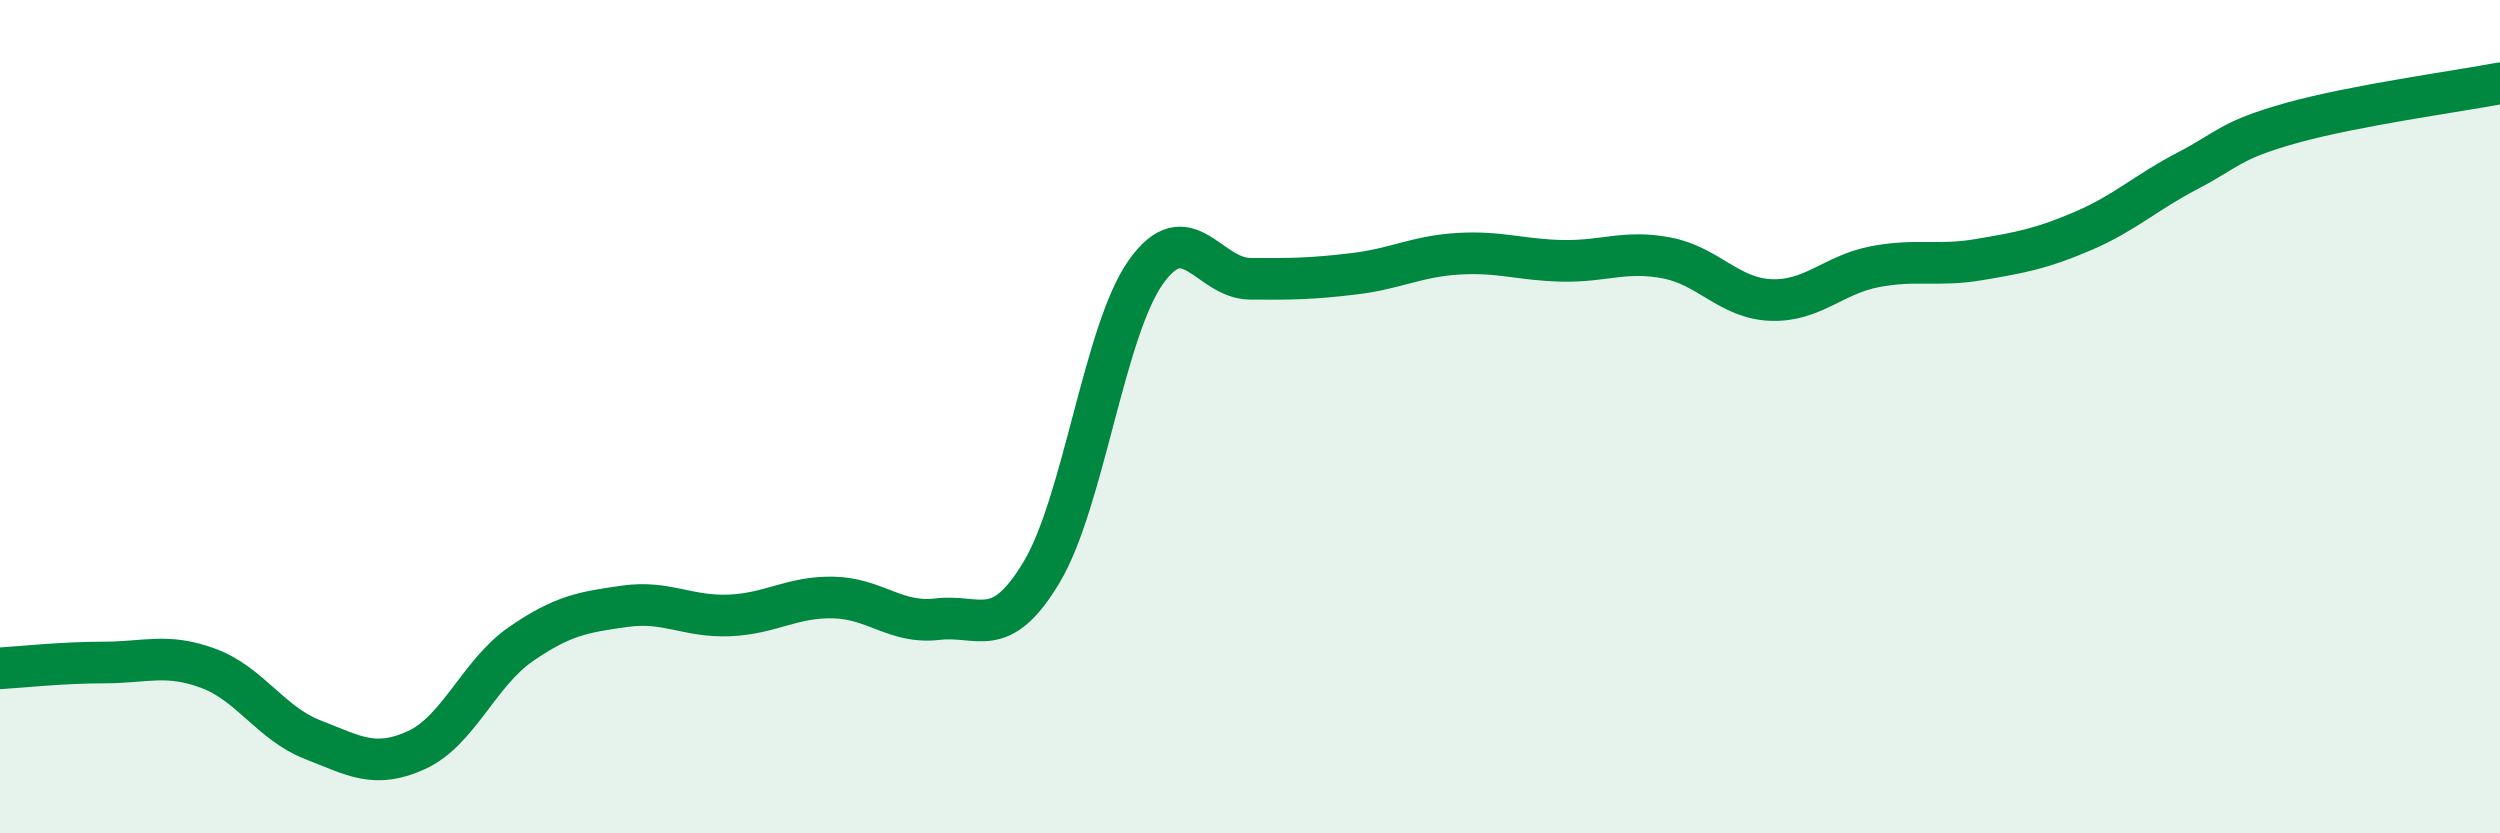 
    <svg width="60" height="20" viewBox="0 0 60 20" xmlns="http://www.w3.org/2000/svg">
      <path
        d="M 0,16.04 C 0.5,16.01 1.5,15.9 2.5,15.9 C 3.5,15.9 4,15.67 5,16.04 C 6,16.41 6.5,17.36 7.5,17.75 C 8.5,18.14 9,18.46 10,18 C 11,17.54 11.5,16.15 12.5,15.46 C 13.5,14.77 14,14.69 15,14.55 C 16,14.41 16.5,14.81 17.5,14.77 C 18.5,14.73 19,14.32 20,14.34 C 21,14.36 21.5,14.98 22.5,14.86 C 23.5,14.74 24,15.4 25,13.73 C 26,12.06 26.5,7.94 27.5,6.53 C 28.5,5.12 29,6.68 30,6.69 C 31,6.7 31.5,6.69 32.5,6.57 C 33.5,6.45 34,6.15 35,6.09 C 36,6.03 36.5,6.24 37.5,6.26 C 38.5,6.28 39,6 40,6.19 C 41,6.38 41.5,7.16 42.5,7.2 C 43.5,7.24 44,6.59 45,6.4 C 46,6.21 46.5,6.4 47.5,6.23 C 48.5,6.06 49,5.97 50,5.54 C 51,5.11 51.5,4.62 52.5,4.1 C 53.5,3.58 53.5,3.37 55,2.95 C 56.5,2.53 59,2.19 60,2L60 20L0 20Z"
        fill="#008740"
        opacity="0.1"
        stroke-linecap="round"
        stroke-linejoin="round"
      />
      <path
        d="M 0,16.04 C 0.5,16.01 1.5,15.9 2.5,15.9 C 3.5,15.9 4,15.67 5,16.04 C 6,16.41 6.5,17.36 7.5,17.75 C 8.5,18.14 9,18.46 10,18 C 11,17.54 11.5,16.15 12.5,15.46 C 13.5,14.77 14,14.69 15,14.55 C 16,14.41 16.5,14.81 17.5,14.77 C 18.5,14.73 19,14.32 20,14.34 C 21,14.36 21.5,14.98 22.5,14.86 C 23.5,14.74 24,15.4 25,13.73 C 26,12.06 26.5,7.94 27.5,6.53 C 28.5,5.12 29,6.68 30,6.69 C 31,6.7 31.5,6.69 32.5,6.57 C 33.5,6.45 34,6.15 35,6.09 C 36,6.03 36.5,6.24 37.5,6.26 C 38.5,6.28 39,6 40,6.19 C 41,6.38 41.5,7.16 42.5,7.2 C 43.5,7.24 44,6.59 45,6.4 C 46,6.21 46.5,6.4 47.5,6.23 C 48.5,6.06 49,5.97 50,5.54 C 51,5.11 51.5,4.62 52.5,4.1 C 53.5,3.58 53.5,3.37 55,2.95 C 56.5,2.53 59,2.19 60,2"
        stroke="#008740"
        stroke-width="1"
        fill="none"
        stroke-linecap="round"
        stroke-linejoin="round"
      />
    </svg>
  